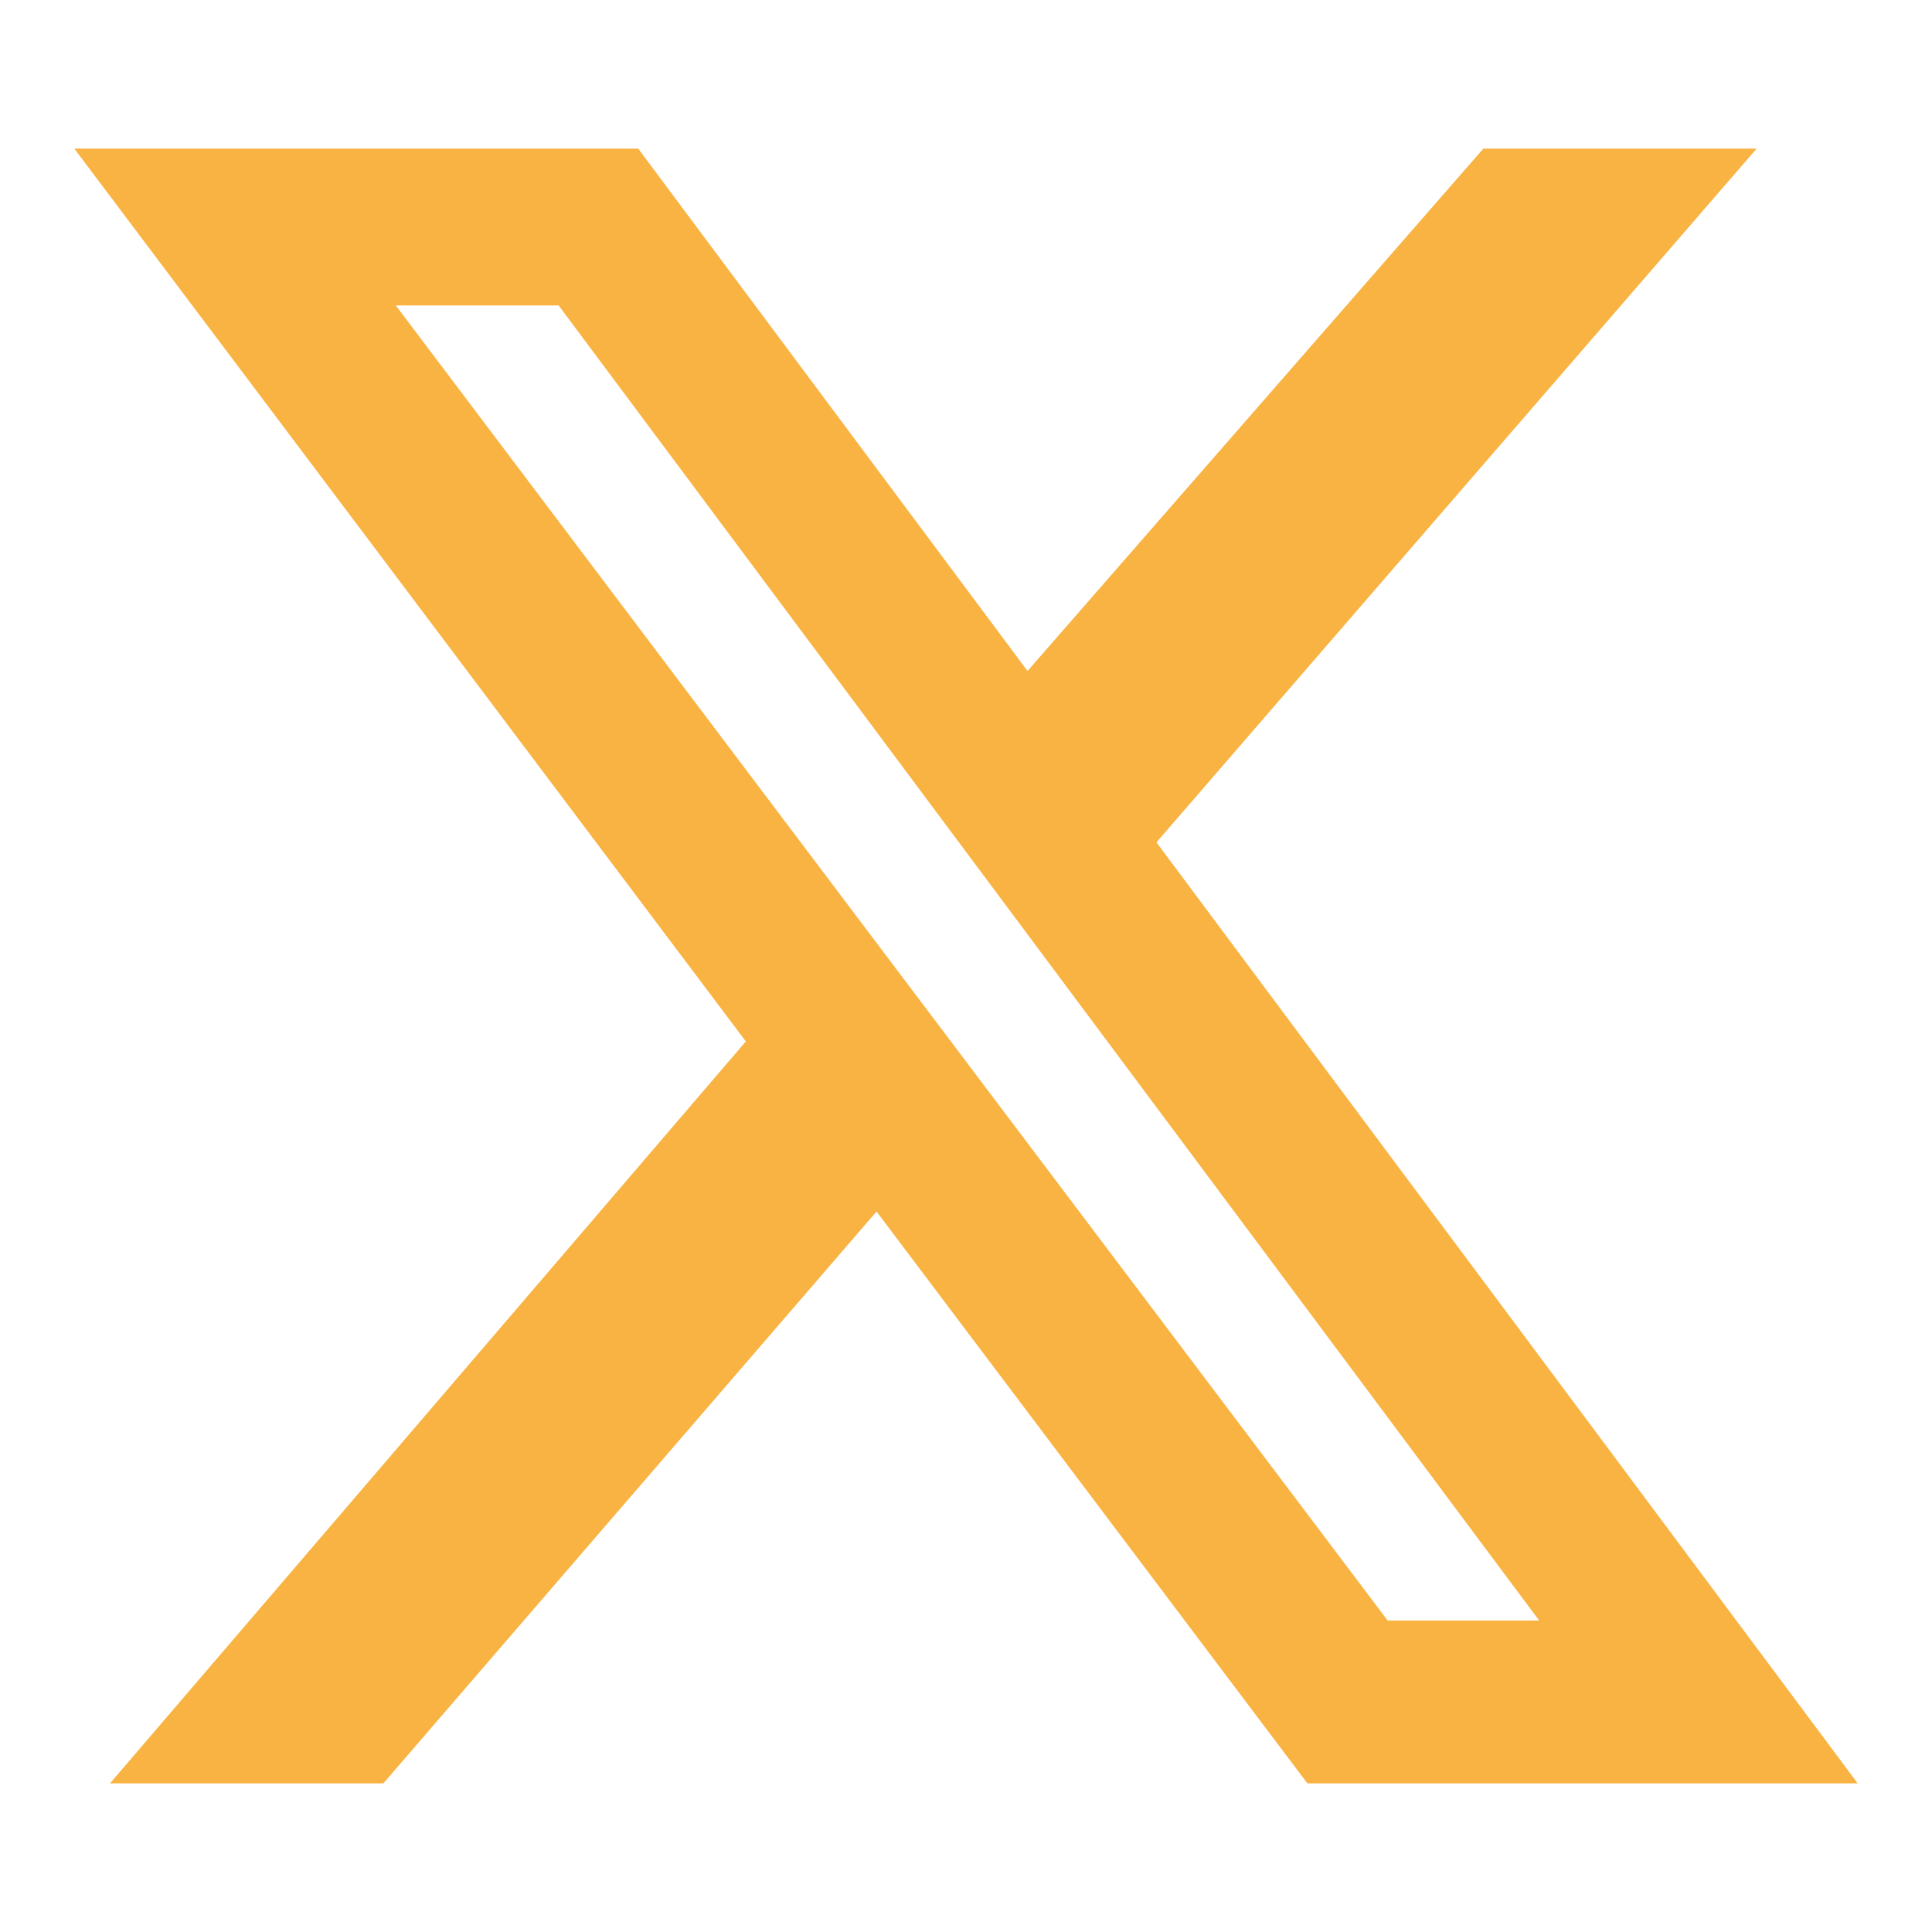 <svg width="26" height="26" viewBox="0 0 26 26" fill="none" xmlns="http://www.w3.org/2000/svg">
<path d="M19.962 2H23.64L15.563 11.336L25 24H17.594L11.796 16.304L5.159 24H1.48L10.037 14.015L1 2H8.589L13.828 9.03L19.962 2ZM18.674 21.808H20.713L7.518 4.111H5.327L18.674 21.808Z" fill="#F9B342"/>
</svg>
